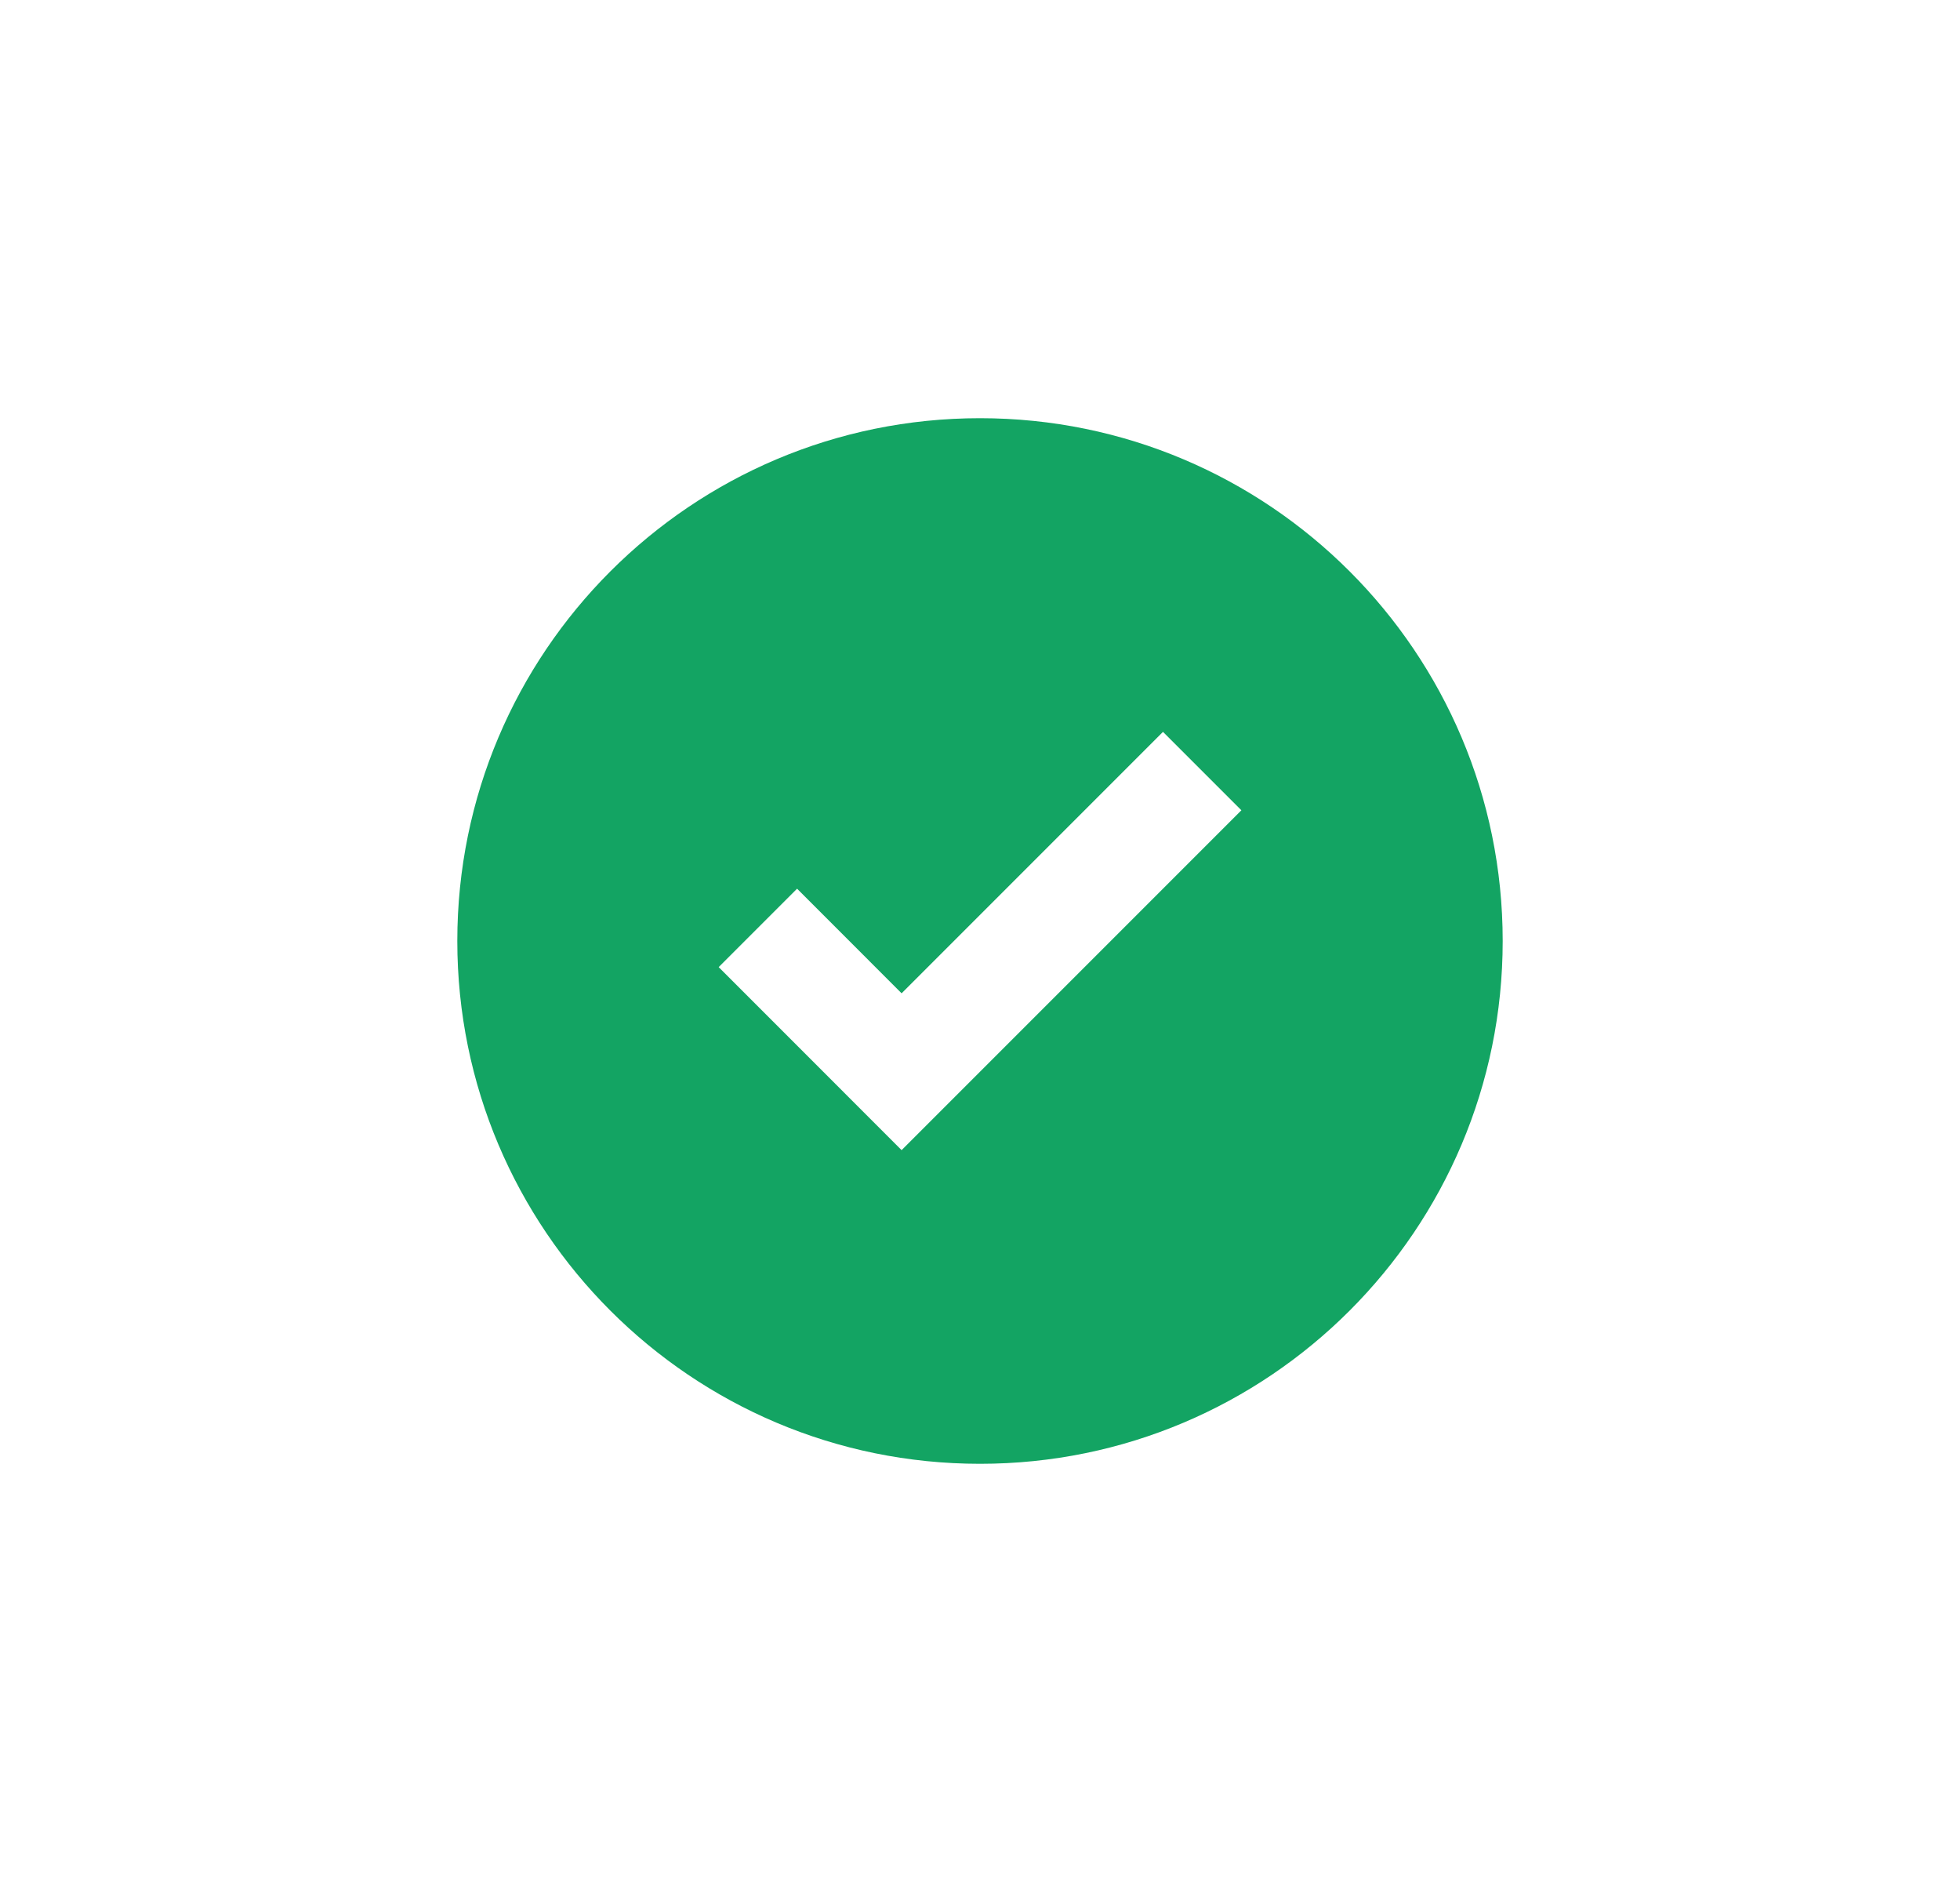 <svg width="25" height="24" viewBox="0 0 25 24" fill="none" xmlns="http://www.w3.org/2000/svg">
<path fill-rule="evenodd" clip-rule="evenodd" d="M19.167 12C19.167 15.682 16.182 18.667 12.5 18.667C8.818 18.667 5.833 15.682 5.833 12C5.833 8.318 8.818 5.333 12.5 5.333C16.182 5.333 19.167 8.318 19.167 12ZM11.5 14.667L15.834 10.333L14.834 9.333L11.5 12.667L10.167 11.333L9.167 12.333L11.5 14.667Z" fill="#13A463"/>
</svg>
